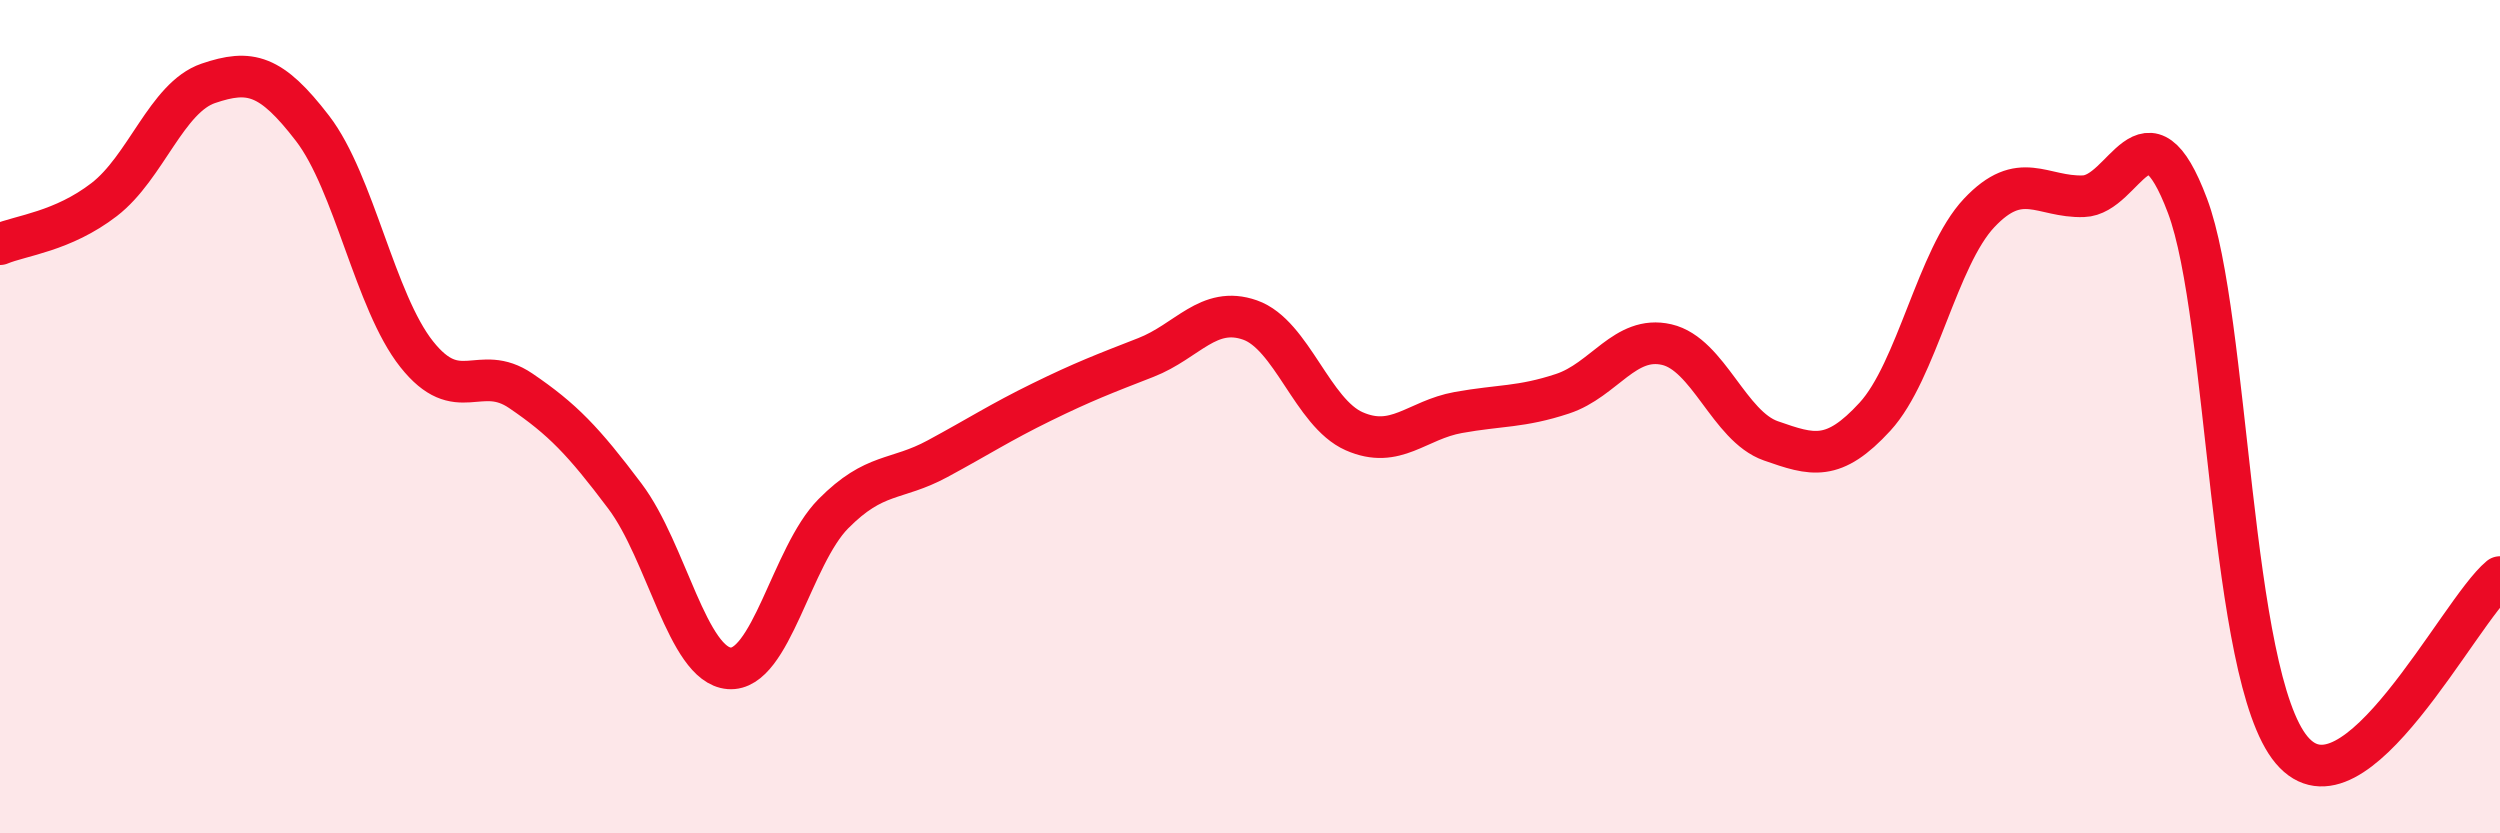 
    <svg width="60" height="20" viewBox="0 0 60 20" xmlns="http://www.w3.org/2000/svg">
      <path
        d="M 0,5.86 C 0.5,5.65 1.5,5.56 2.5,4.79 C 3.5,4.02 4,2.34 5,2 C 6,1.66 6.5,1.78 7.5,3.08 C 8.5,4.38 9,7.24 10,8.5 C 11,9.76 11.5,8.7 12.5,9.38 C 13.5,10.06 14,10.58 15,11.91 C 16,13.24 16.5,15.96 17.5,16.04 C 18.5,16.12 19,13.34 20,12.33 C 21,11.32 21.5,11.55 22.5,11.01 C 23.5,10.47 24,10.14 25,9.65 C 26,9.16 26.5,8.97 27.5,8.58 C 28.5,8.19 29,7.33 30,7.68 C 31,8.03 31.5,9.91 32.5,10.35 C 33.5,10.79 34,10.08 35,9.9 C 36,9.72 36.5,9.78 37.5,9.45 C 38.5,9.12 39,8.04 40,8.27 C 41,8.5 41.5,10.23 42.5,10.58 C 43.5,10.93 44,11.09 45,10 C 46,8.91 46.5,6.17 47.5,5.11 C 48.5,4.05 49,4.74 50,4.71 C 51,4.68 51.5,2.28 52.5,4.94 C 53.5,7.6 53.5,16.22 55,18 C 56.5,19.78 59,14.68 60,13.85L60 20L0 20Z"
        fill="#EB0A25"
        opacity="0.1"
        stroke-linecap="round"
        stroke-linejoin="round"
      />
      <path
        d="M 0,5.86 C 0.5,5.65 1.5,5.56 2.5,4.79 C 3.5,4.02 4,2.34 5,2 C 6,1.66 6.5,1.78 7.5,3.08 C 8.5,4.38 9,7.24 10,8.5 C 11,9.76 11.5,8.7 12.5,9.38 C 13.5,10.06 14,10.58 15,11.91 C 16,13.24 16.5,15.96 17.5,16.04 C 18.5,16.12 19,13.34 20,12.33 C 21,11.32 21.5,11.55 22.5,11.01 C 23.5,10.47 24,10.14 25,9.65 C 26,9.16 26.5,8.97 27.5,8.58 C 28.5,8.19 29,7.33 30,7.68 C 31,8.03 31.5,9.91 32.5,10.35 C 33.5,10.79 34,10.08 35,9.9 C 36,9.72 36.5,9.78 37.5,9.45 C 38.5,9.12 39,8.04 40,8.27 C 41,8.5 41.5,10.23 42.5,10.58 C 43.5,10.93 44,11.09 45,10 C 46,8.91 46.5,6.17 47.5,5.11 C 48.5,4.05 49,4.74 50,4.71 C 51,4.68 51.5,2.28 52.5,4.94 C 53.5,7.6 53.5,16.22 55,18 C 56.5,19.78 59,14.68 60,13.85"
        stroke="#EB0A25"
        stroke-width="1"
        fill="none"
        stroke-linecap="round"
        stroke-linejoin="round"
      />
    </svg>
  